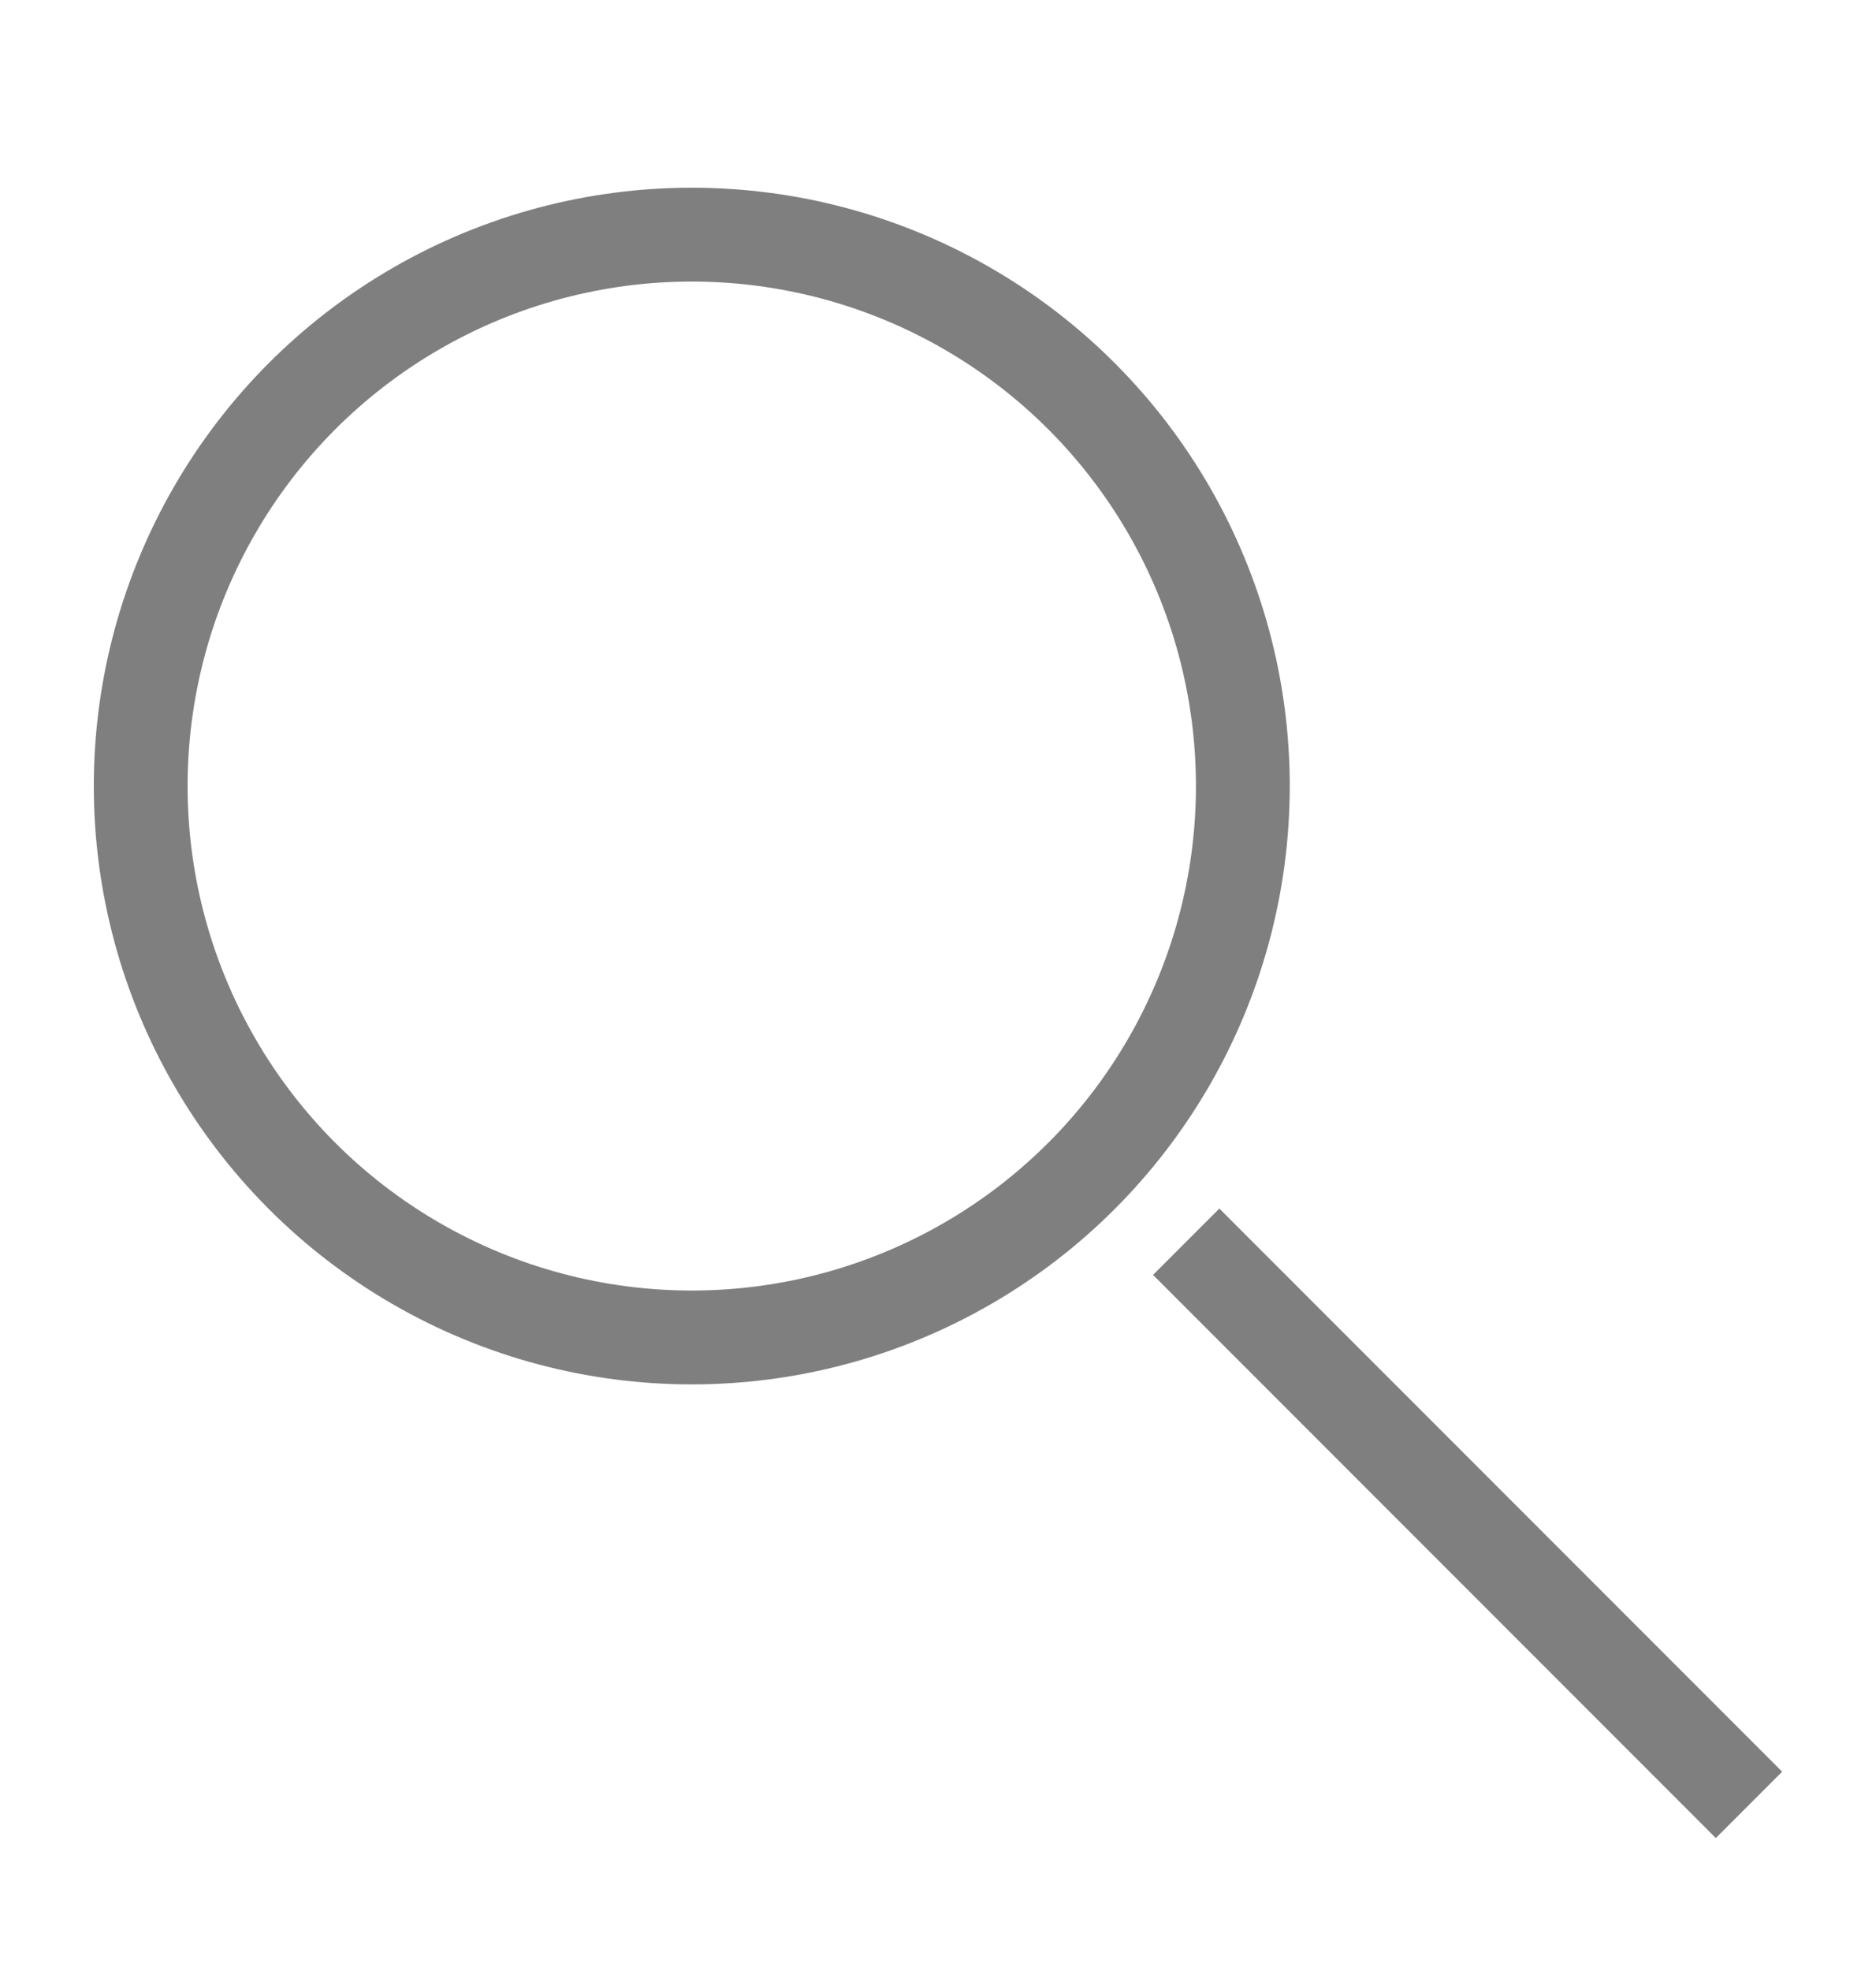 <svg width="20" height="21" fill="none" xmlns="http://www.w3.org/2000/svg"><circle cx="7.375" cy="8.375" r="5.875" stroke="#000" stroke-opacity=".5"/><path stroke="#000" stroke-opacity=".5" d="m18.646 19.23-6-6"/></svg>